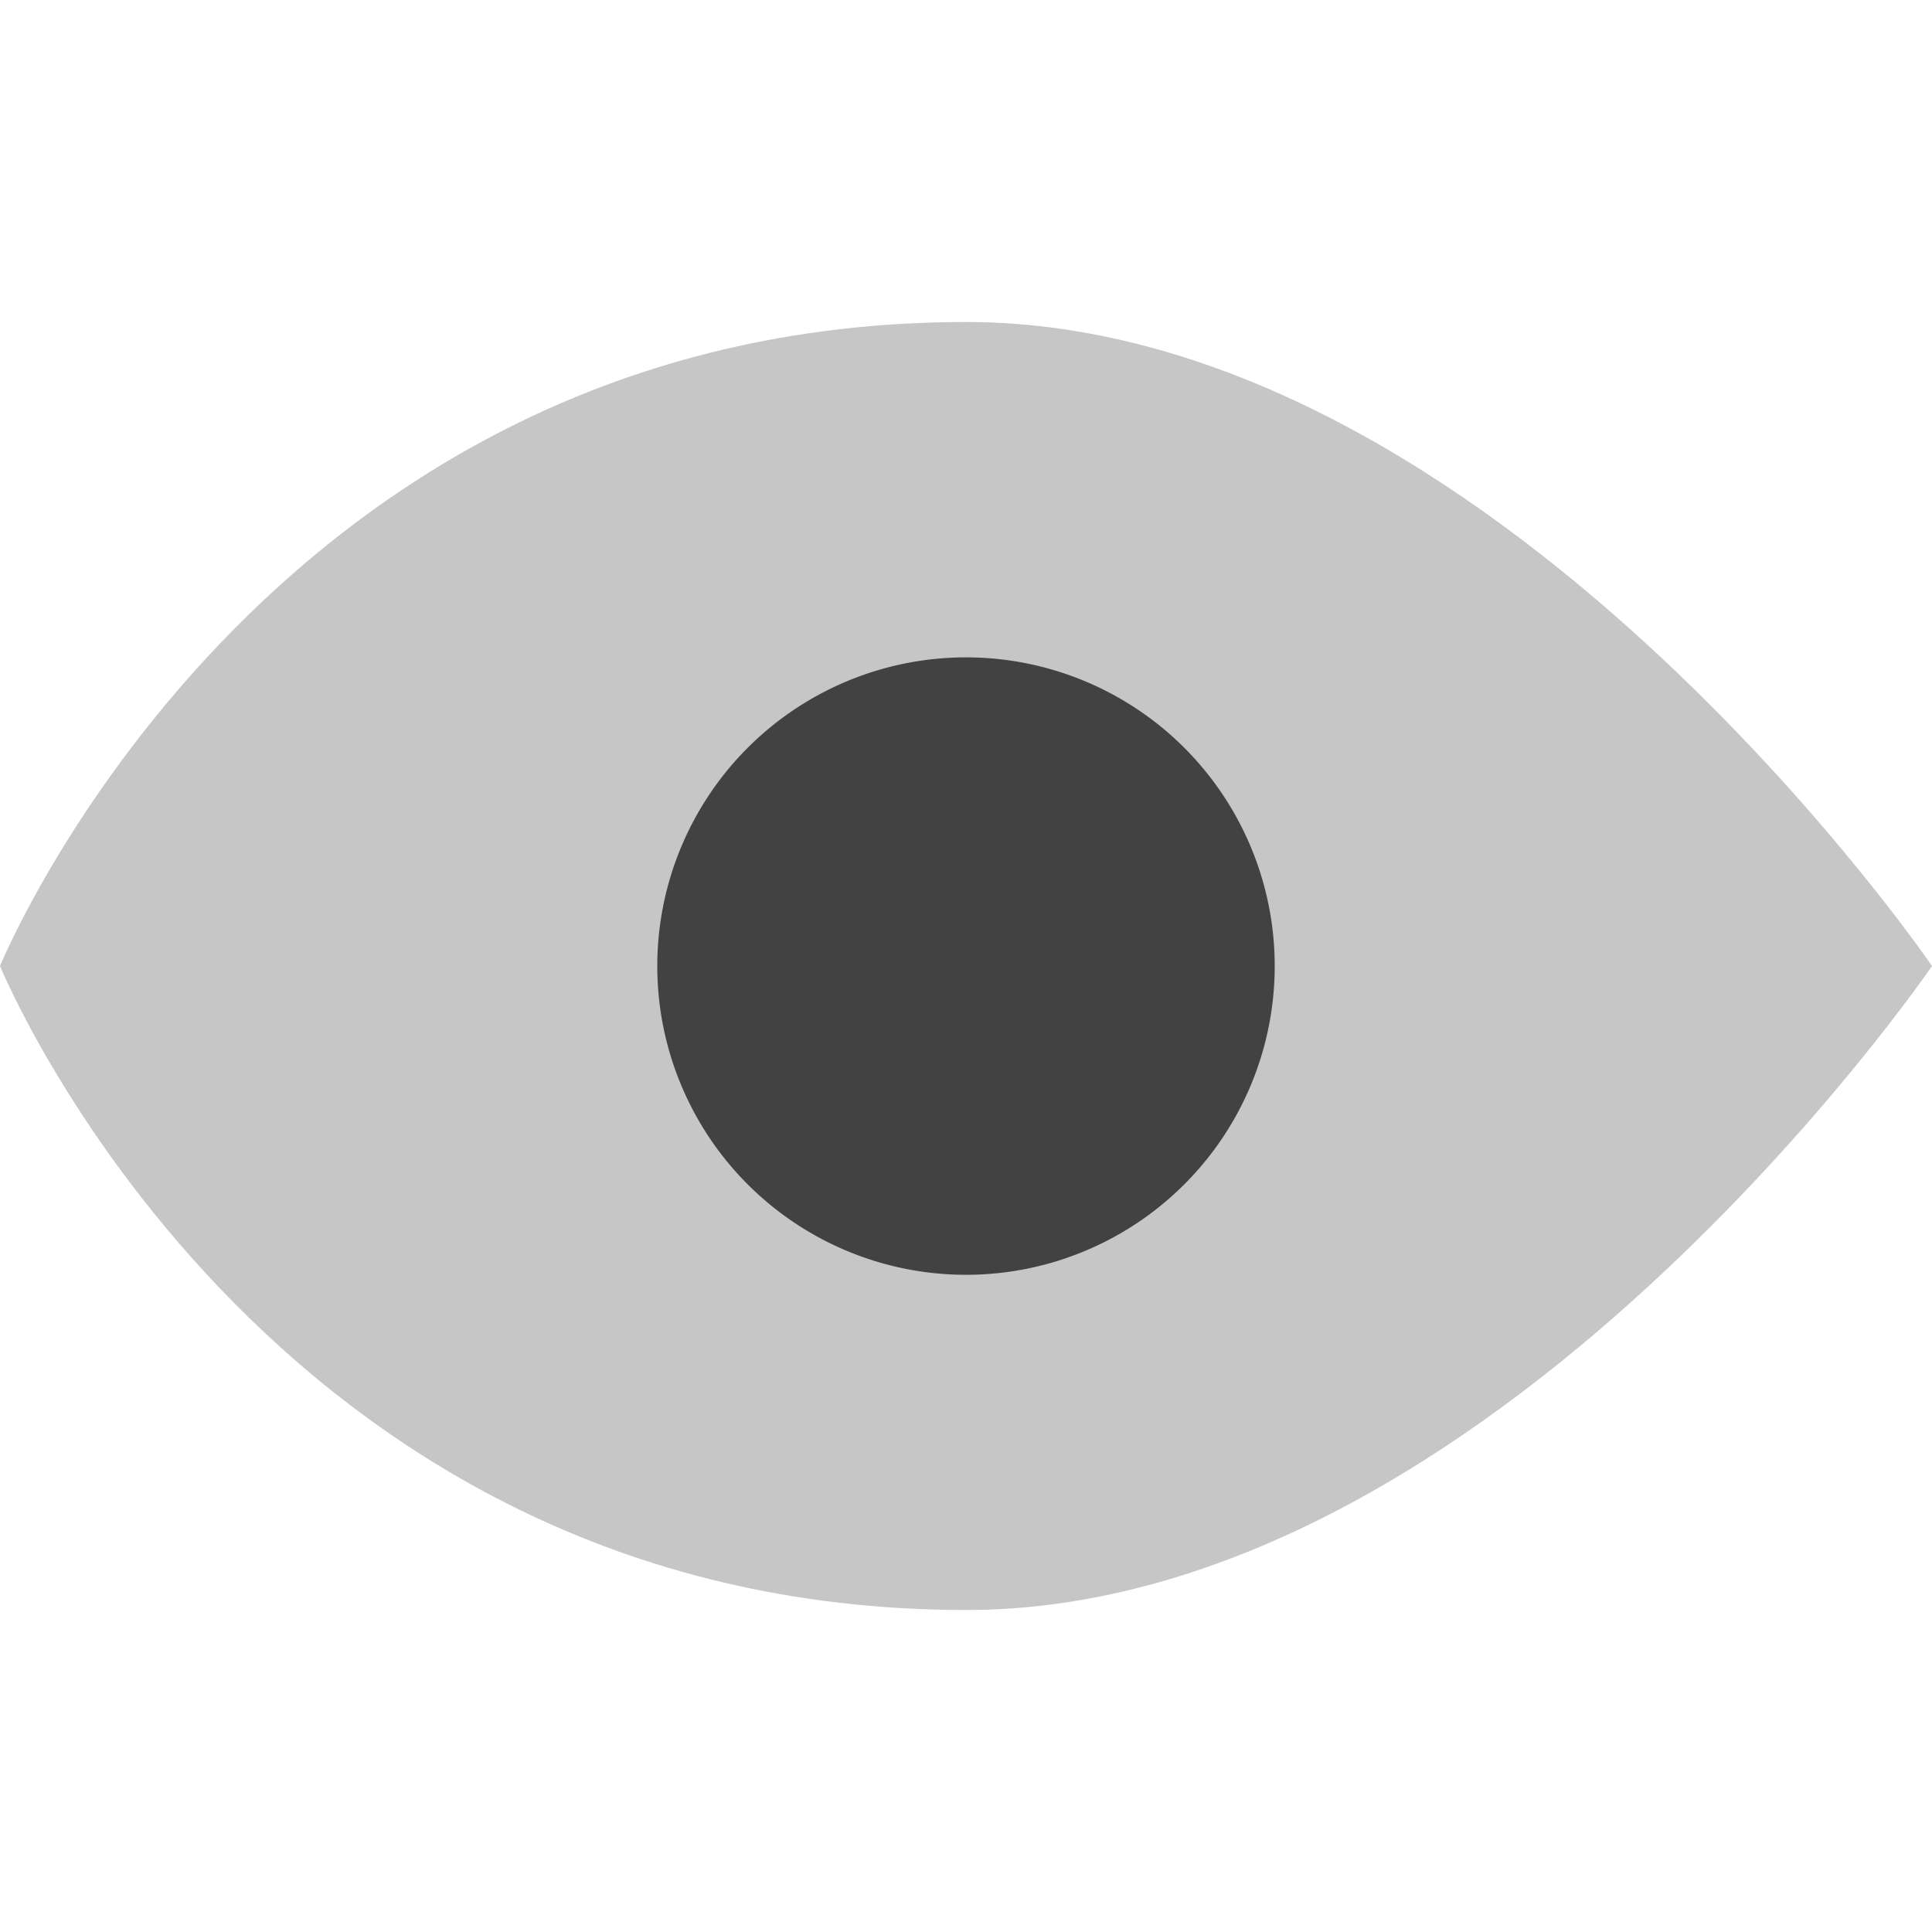 <svg xmlns="http://www.w3.org/2000/svg" width="24" height="24" viewBox="0 0 24 24"><defs><style>.a{fill:none;}.b,.c{fill:#424242;}.b{opacity:0.3;}.c{fill-rule:evenodd;}</style></defs><rect class="a" width="24" height="24"/><path class="b" d="M3,14S6.273,6,15,6c6.545,0,12,8,12,8s-5.455,8-12,8C6.273,22,3,14,3,14Z" transform="translate(-3 -2)"/><path class="c" d="M12.835,16.671a3.835,3.835,0,1,1,3.835-3.835A3.835,3.835,0,0,1,12.835,16.671Z" transform="translate(-0.835 -0.835)"/></svg>